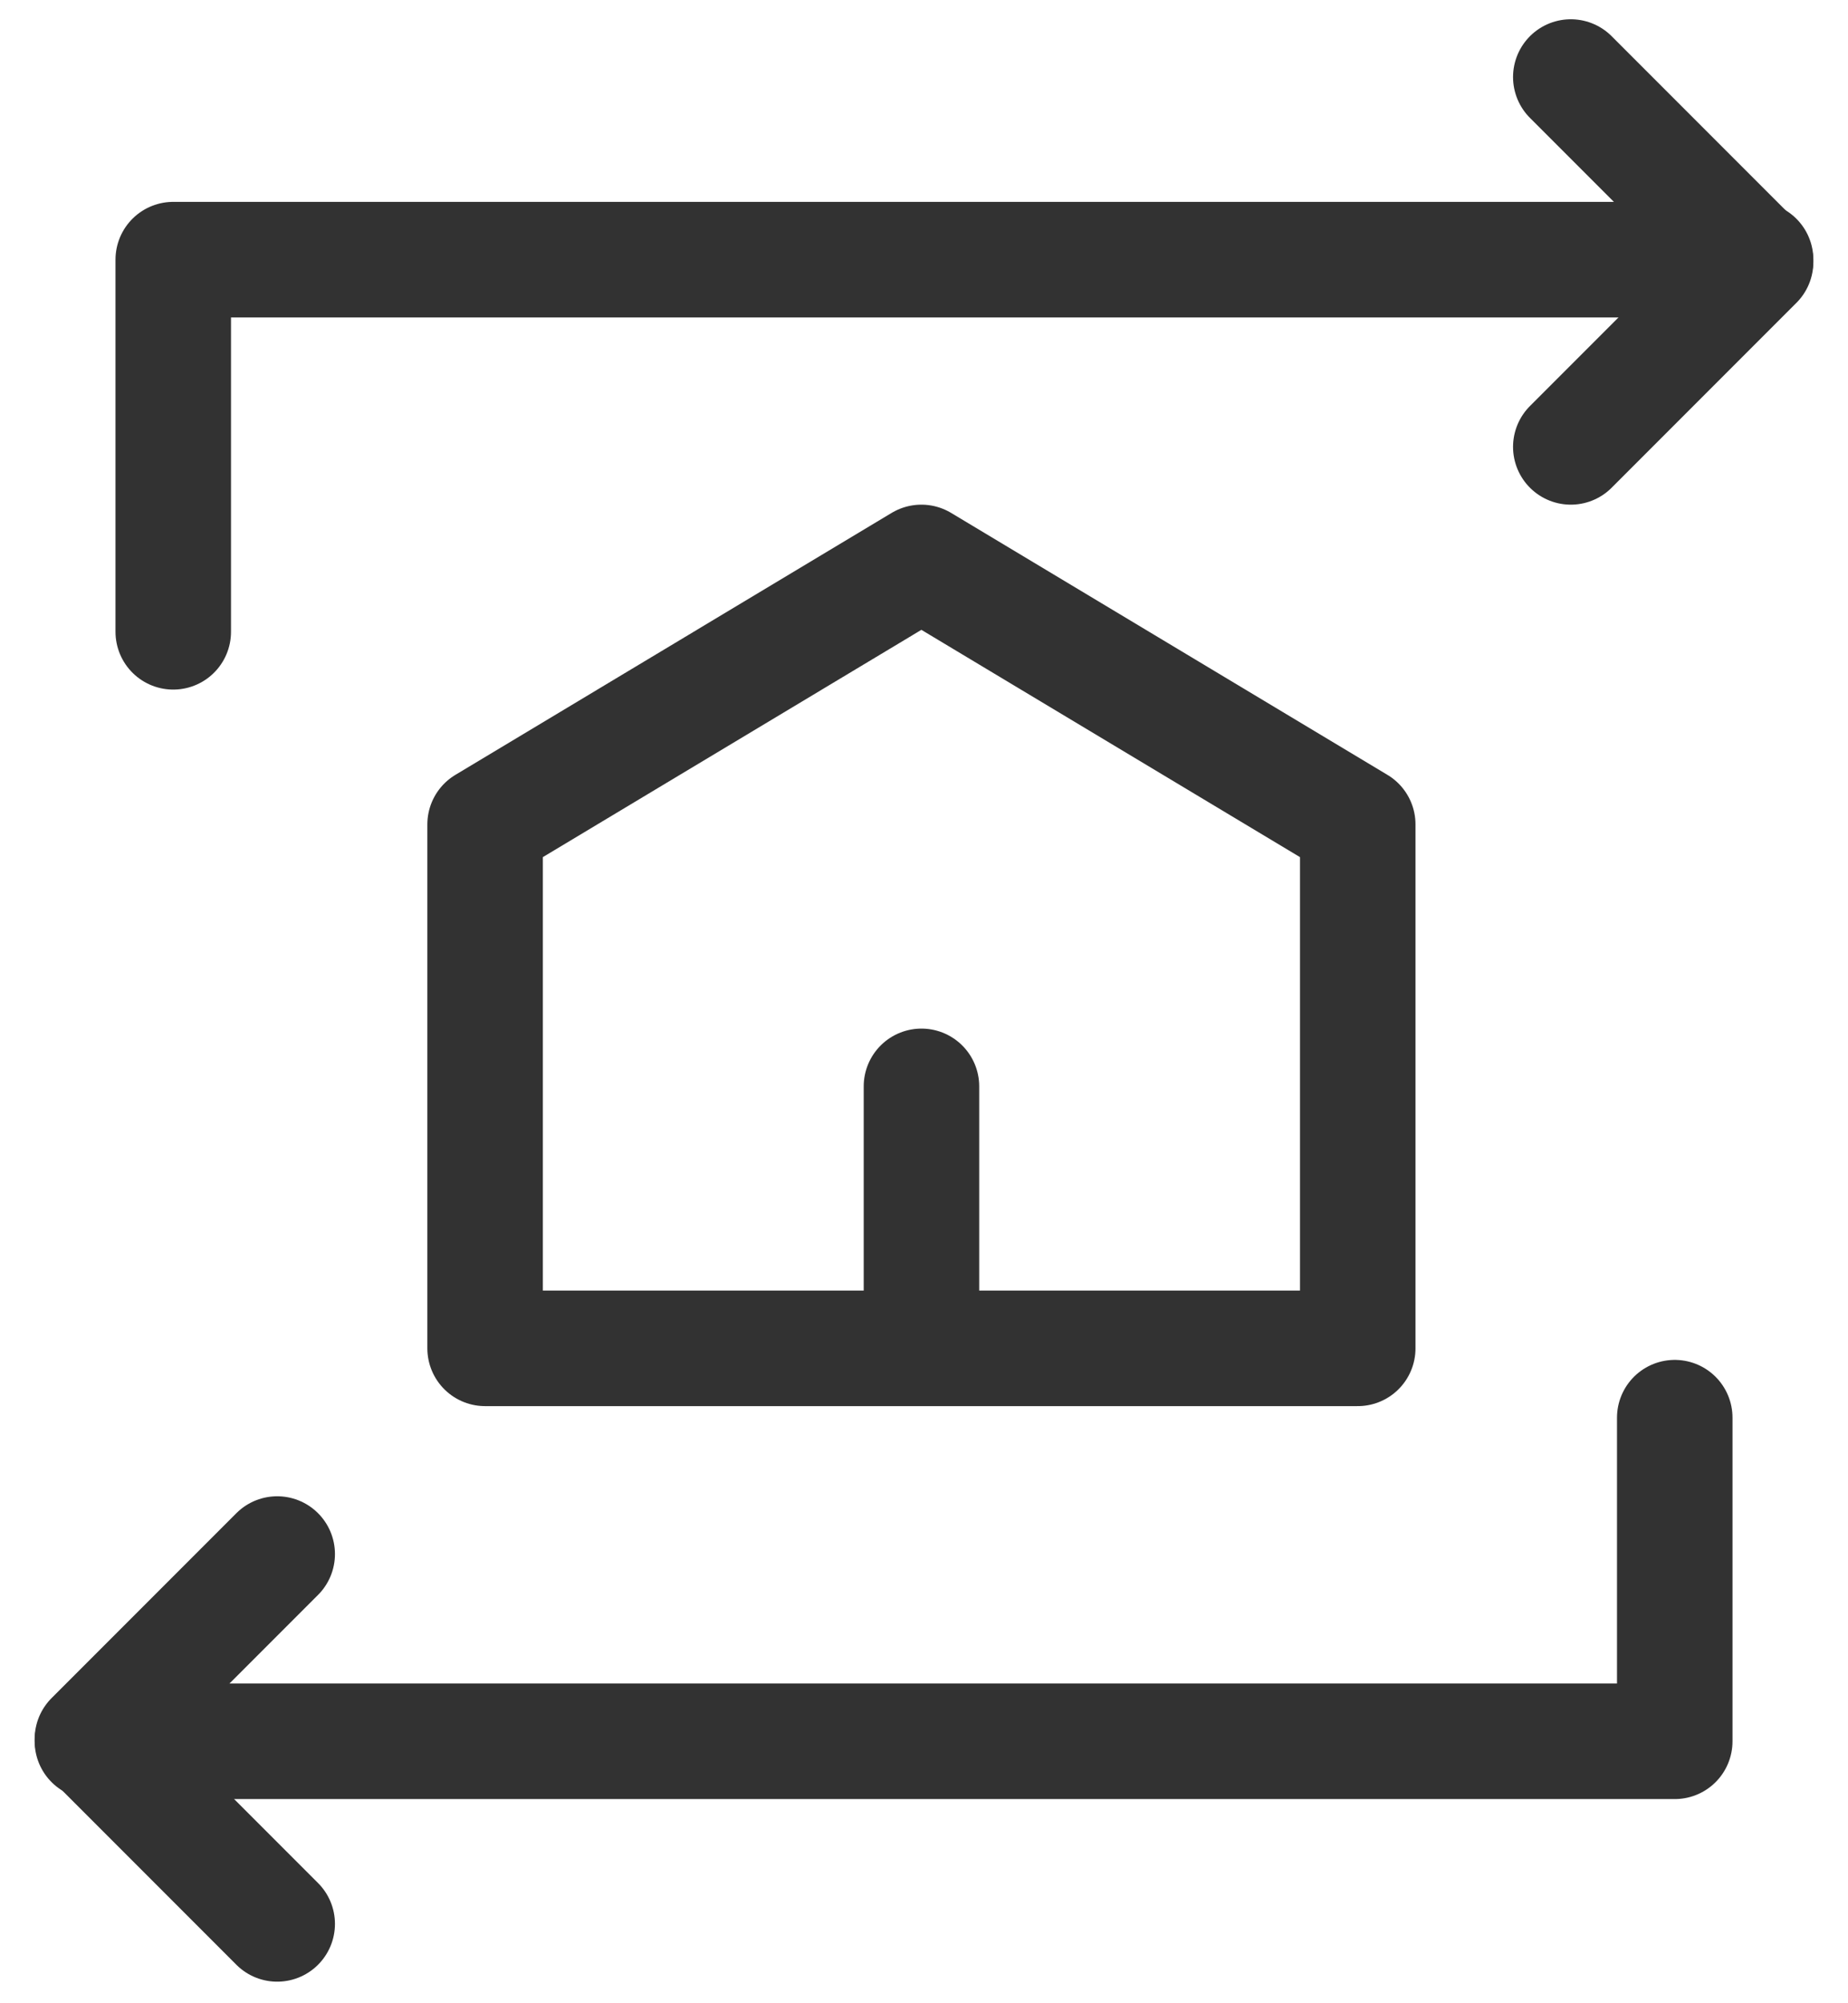 <svg xmlns="http://www.w3.org/2000/svg" width="24" height="26" fill="none" viewBox="0 0 24 26">
  <path stroke="#323232" stroke-linecap="round" stroke-linejoin="round" stroke-width="1.5" d="m17.633 10.7-5.667-3.4L6.3 10.7v6.8H17.633v-6.8ZM11.967 17.5v-3.4M22.8 3.37H2.25V8.2"/>
  <path stroke="#323232" stroke-linecap="round" stroke-linejoin="round" stroke-width="1.5" d="m20.4 1 2.4 2.4-2.4 2.4M1.2 22.6H21.75v-4.2"/>
  <path stroke="#323232" stroke-linecap="round" stroke-linejoin="round" stroke-width="1.5" d="m3.6 24.97-2.4-2.4 2.4-2.4"/>
</svg>